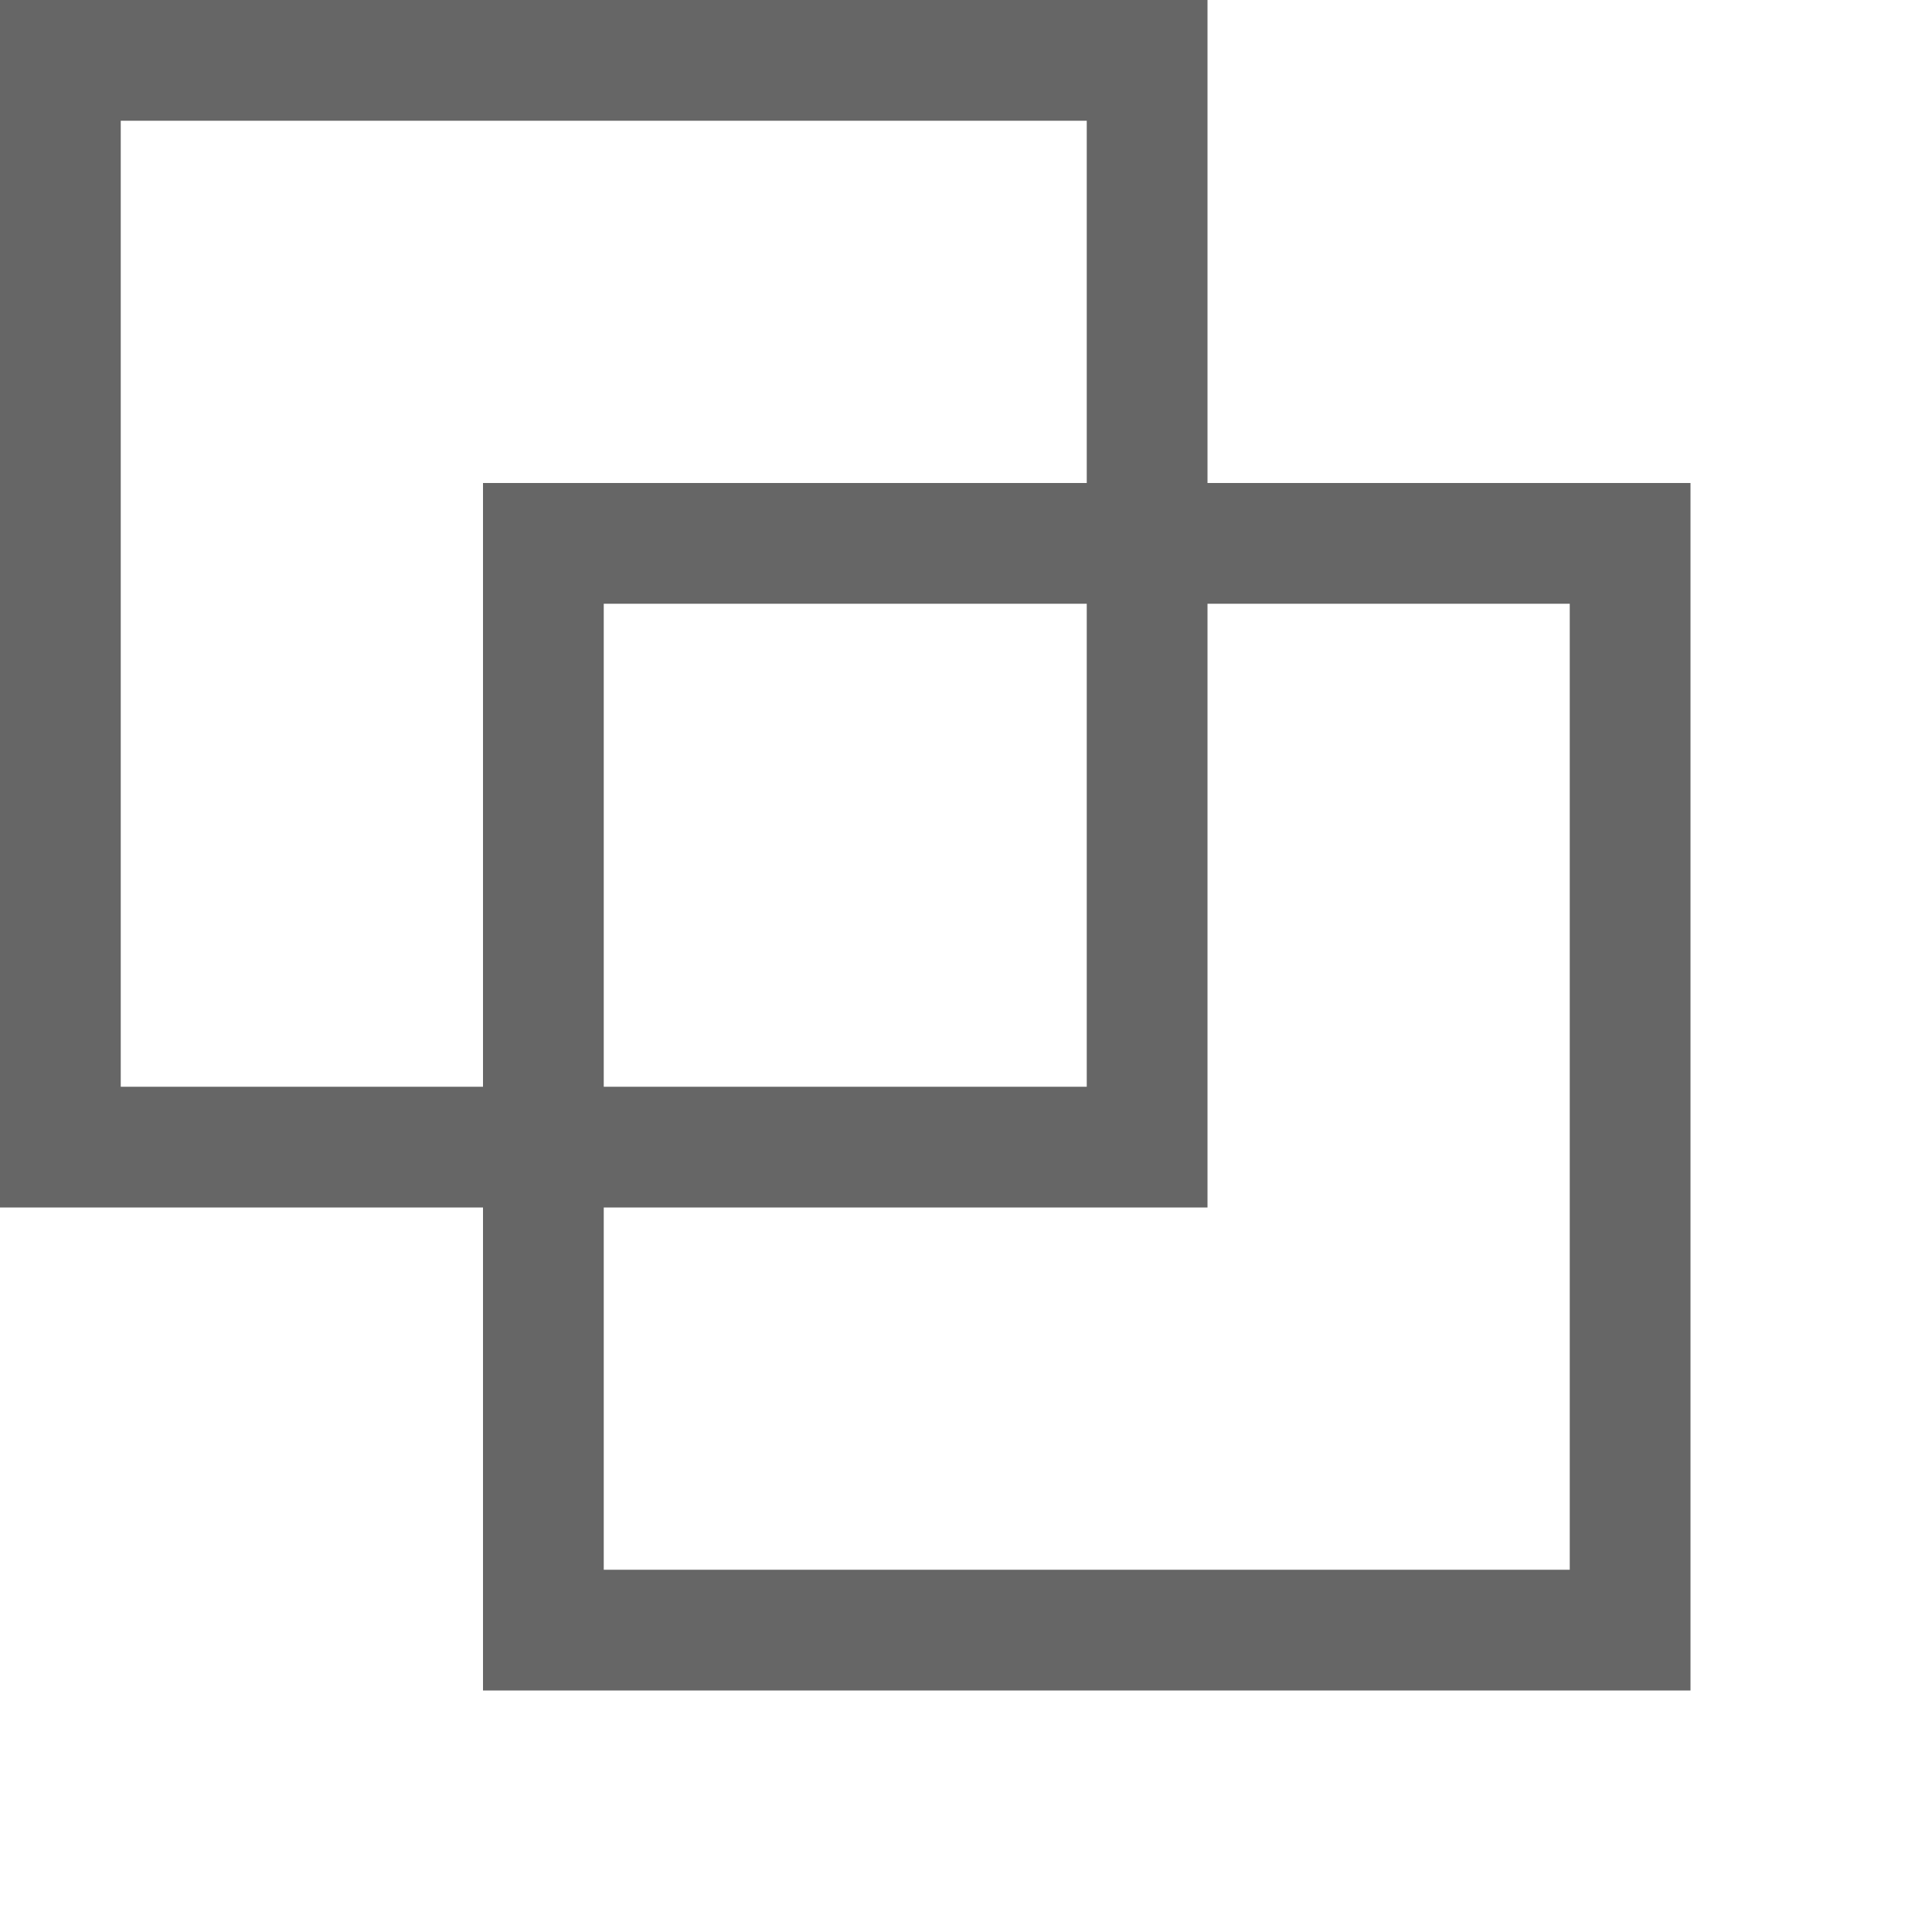 <?xml version="1.0" encoding="UTF-8"?>
<svg width="48px" height="48px" viewBox="0 0 48 48" version="1.1" xmlns="http://www.w3.org/2000/svg" xmlns:xlink="http://www.w3.org/1999/xlink">
    <!-- Generator: Sketch 52.6 (67491) - http://www.bohemiancoding.com/sketch -->
    <title>combine</title>
    <desc>Created with Sketch.</desc>
    <g id="combine" stroke="none" stroke-width="1" fill="none" fill-rule="evenodd" fill-opacity="0.6">
        <path d="M0,0 L30,0 L30,12 L42,12 L42,42 L12,42 L12,30 L0,30 L0,0 Z M3,3 L3,27 L12,27 L12,12 L27,12 L27,3 L3,3 Z M39,39 L39,15 L30,15 L30,30 L15,30 L15,39 L39,39 Z M15,27 L27,27 L27,15 L15,15 L15,27 Z" id="obj" fill="#000000"></path>
    </g>
</svg>